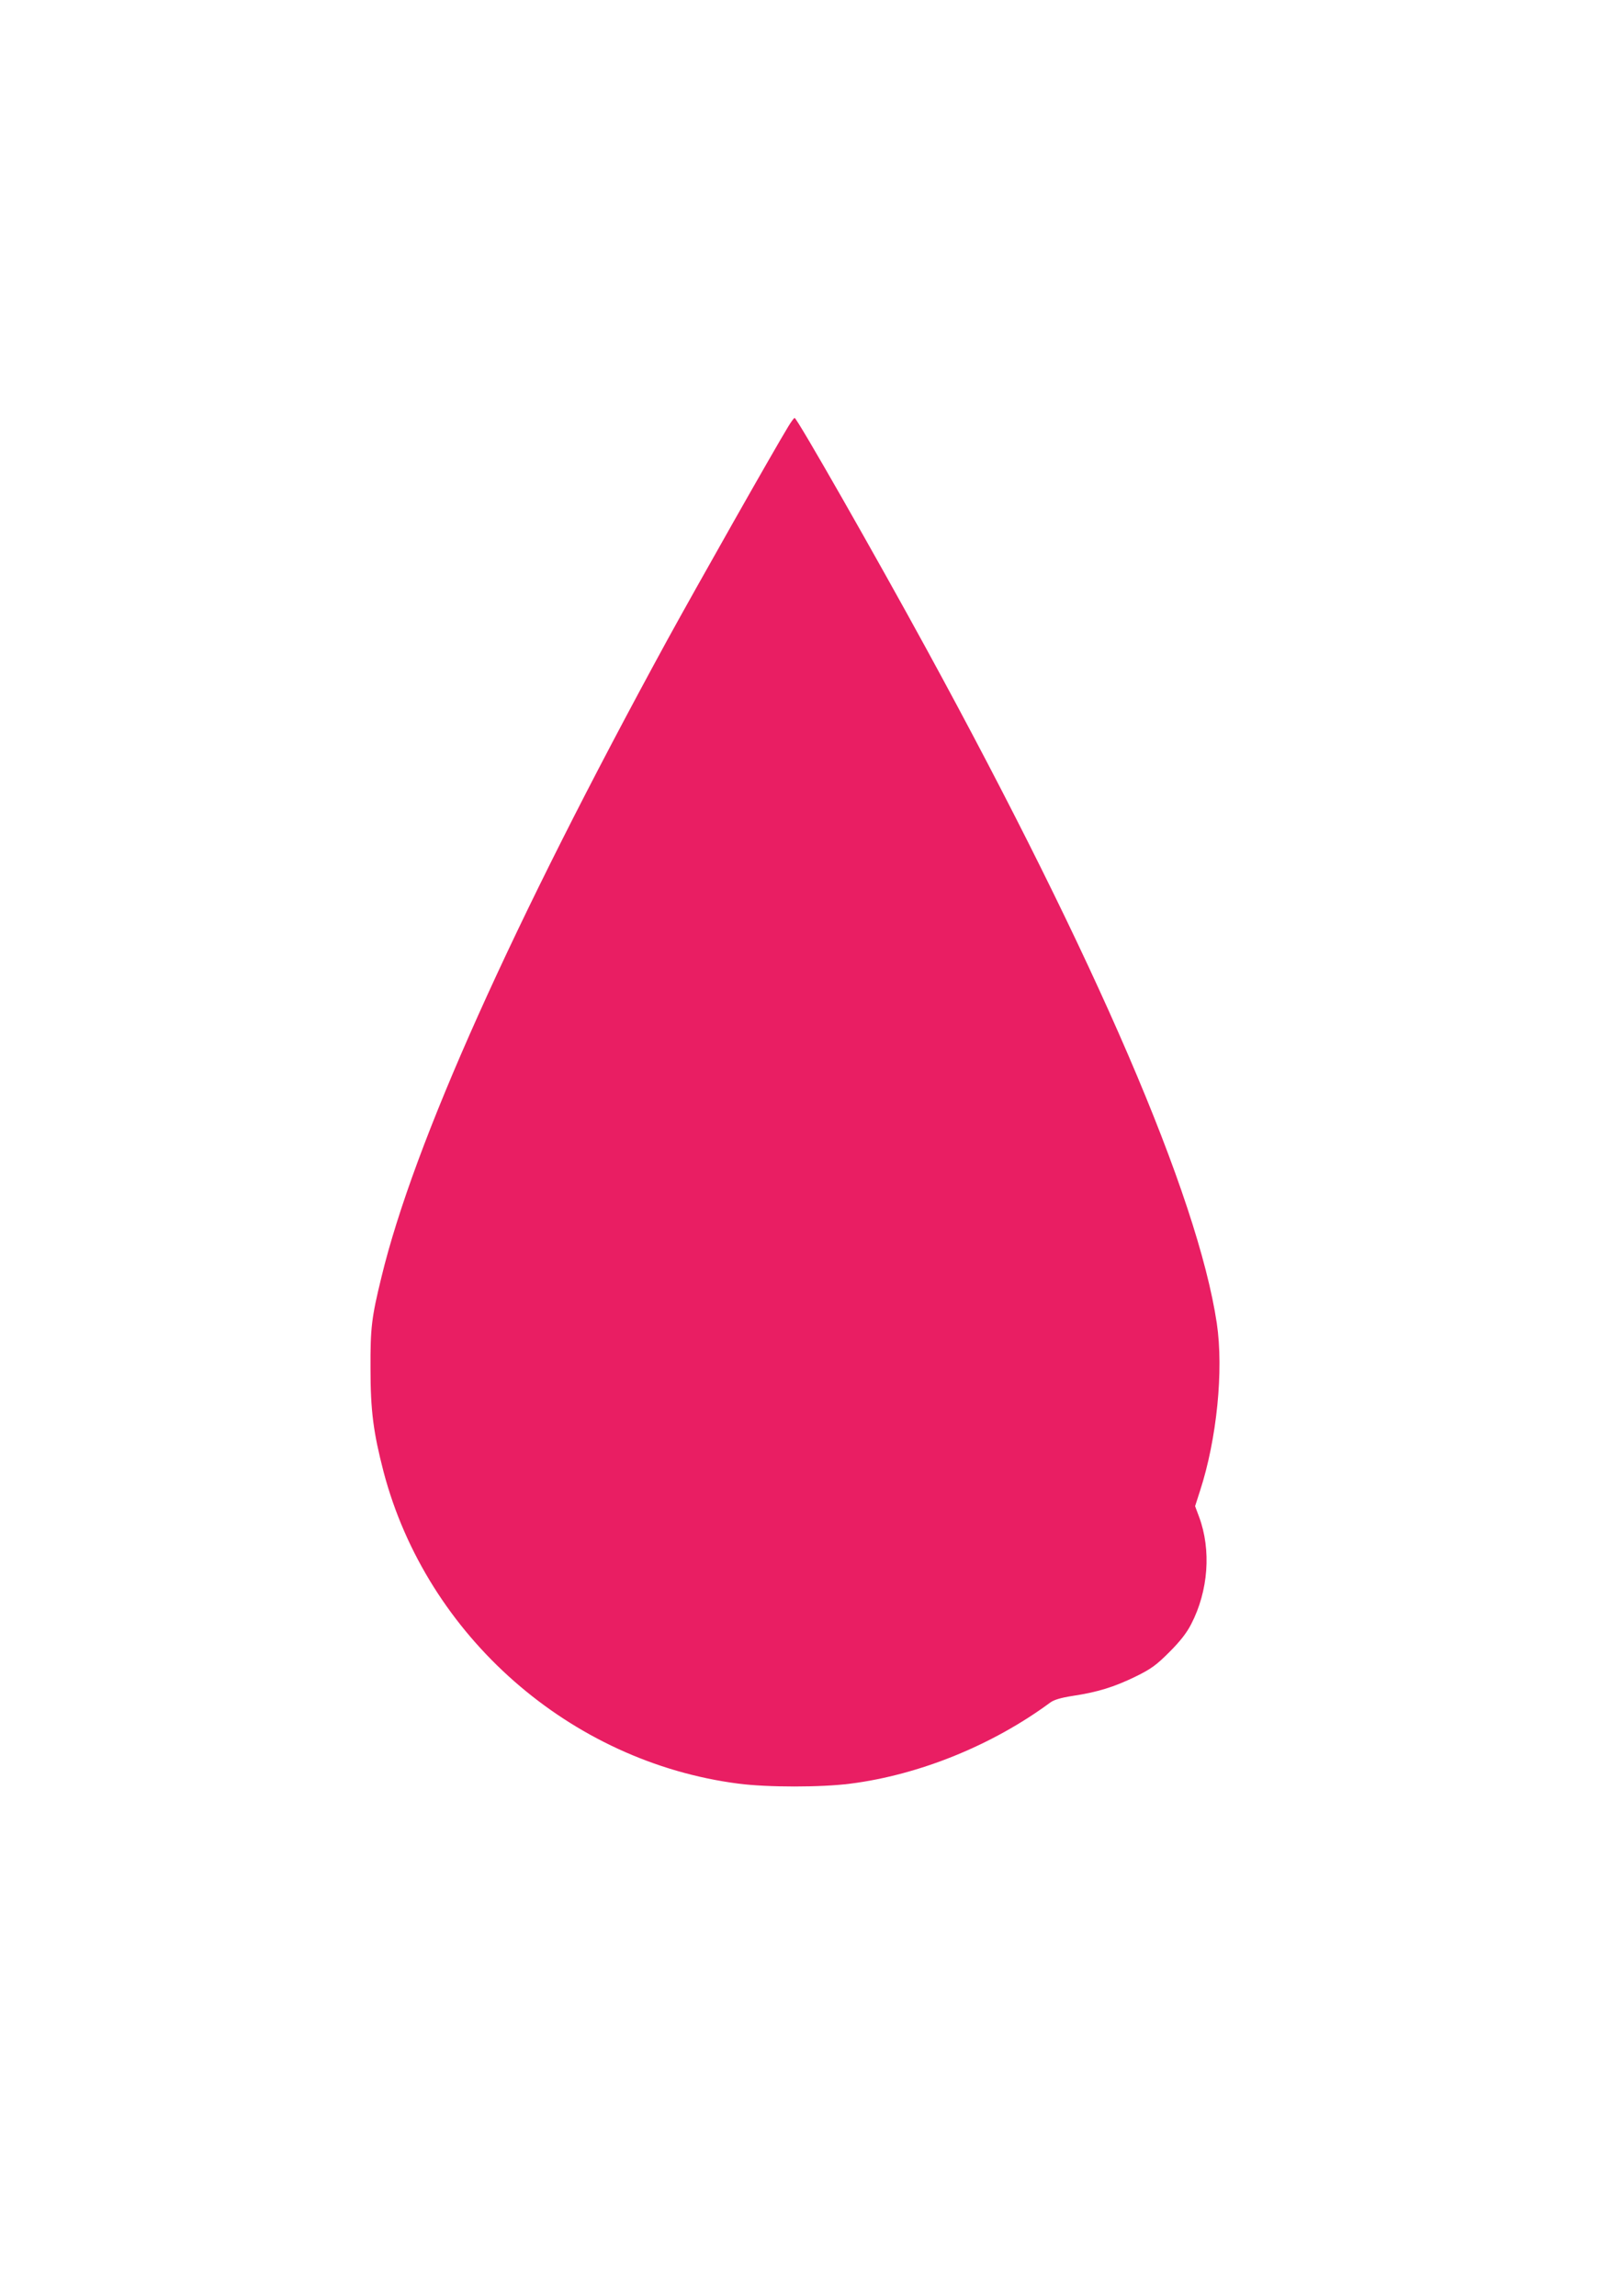 <?xml version="1.0" standalone="no"?>
<!DOCTYPE svg PUBLIC "-//W3C//DTD SVG 20010904//EN"
 "http://www.w3.org/TR/2001/REC-SVG-20010904/DTD/svg10.dtd">
<svg version="1.0" xmlns="http://www.w3.org/2000/svg"
 width="905pt" height="1280pt" viewBox="0 0 905 1280"
 preserveAspectRatio="xMidYMid meet">
<g transform="translate(0,1280) scale(0.1,-0.1)"
fill="#e91e63" stroke="none">
<path d="M4396 10423 c-83 -136 -516 -901 -675 -1191 -864 -1582 -1414 -2807
-1594 -3552 -55 -225 -62 -282 -61 -510 0 -235 16 -356 73 -576 241 -915 1040
-1617 1979 -1738 162 -21 462 -21 624 0 385 49 793 215 1114 452 20 15 59 27
124 37 140 21 233 50 350 107 90 44 118 65 191 138 59 59 96 106 121 155 96
185 113 414 44 599 l-22 59 27 84 c94 288 133 673 94 936 -107 712 -672 2025
-1618 3757 -281 515 -723 1290 -736 1290 -4 0 -19 -21 -35 -47z"/>
</g>
</svg>
